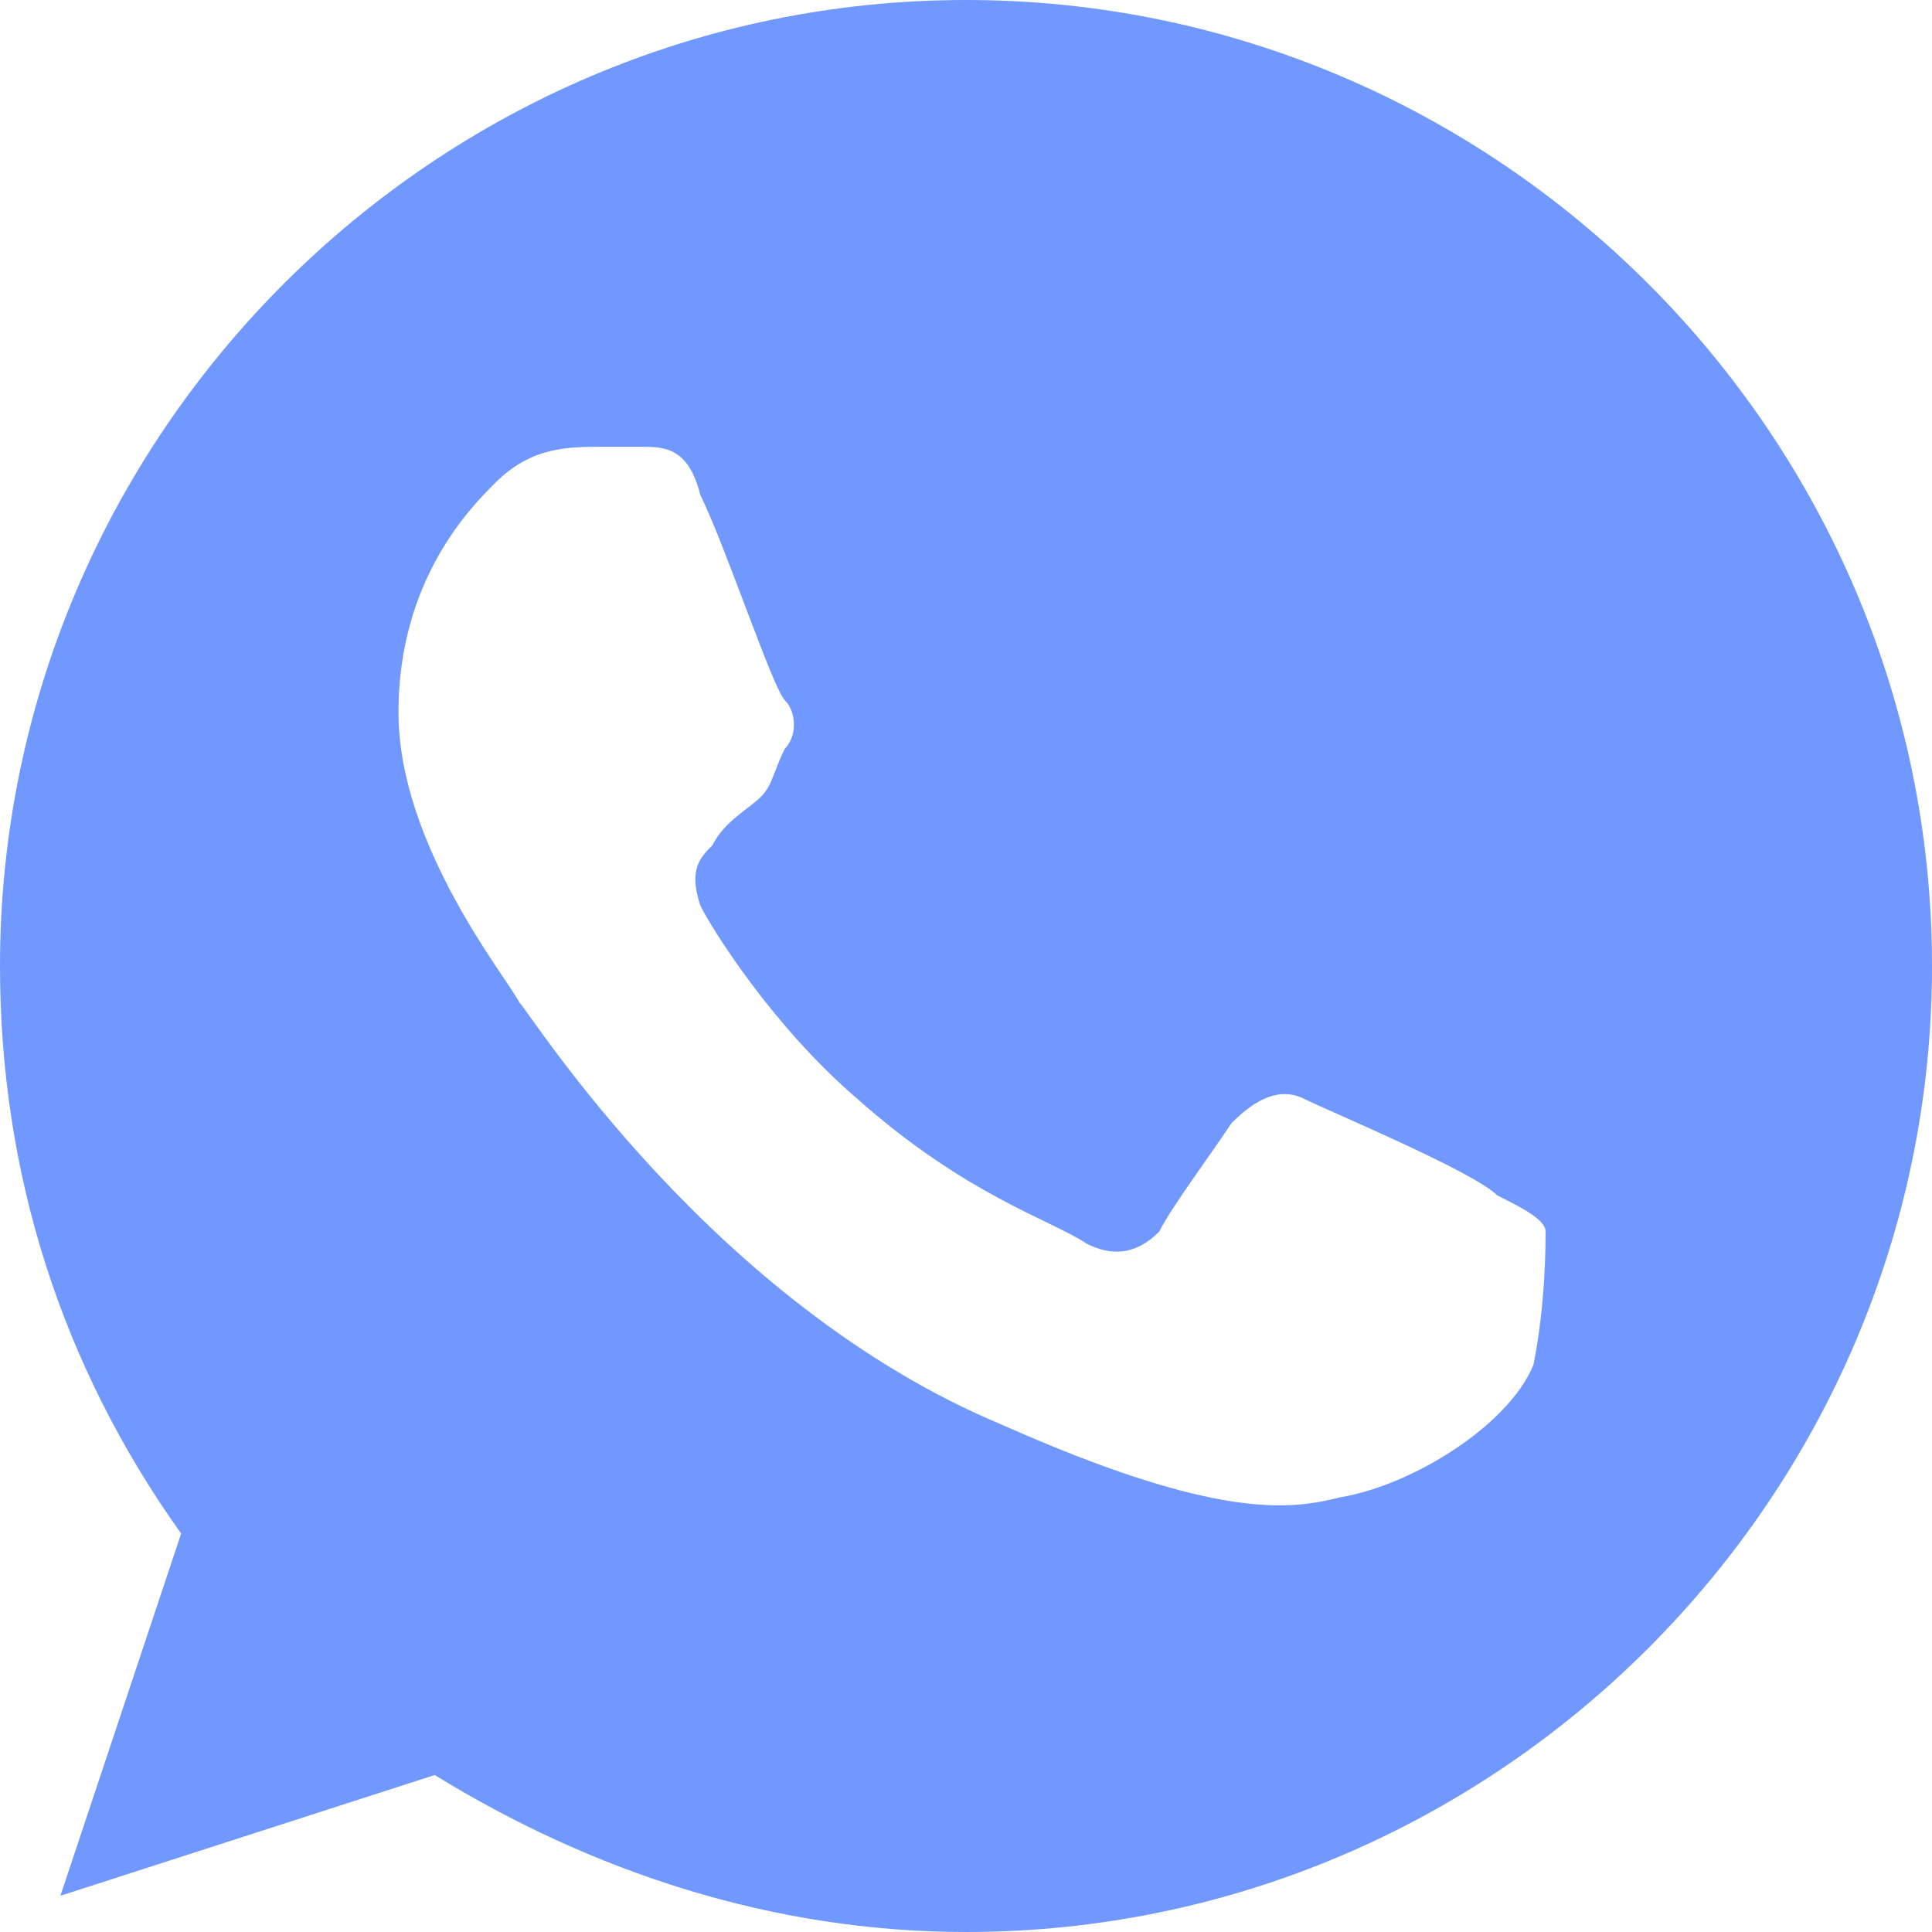 <?xml version="1.0" encoding="UTF-8"?> <svg xmlns="http://www.w3.org/2000/svg" xmlns:xlink="http://www.w3.org/1999/xlink" version="1.1" id="whatsapp" x="0px" y="0px" viewBox="0 0 16 16" style="enable-background:new 0 0 16 16;" xml:space="preserve"> <style type="text/css"> .st0{fill:#7098FF;} </style> <path class="st0" d="M8,0L8,0C3.6,0,0,3.6,0,8c0,1.7,0.5,3.3,1.5,4.7l-1,3l3.1-1C4.9,15.5,6.4,16,8,16c4.4,0,8-3.6,8-8S12.4,0,8,0z M12.7,11.3c-0.2,0.5-1,1-1.6,1.1c-0.4,0.1-1,0.2-2.8-0.6c-2.4-1-3.9-3.4-4-3.5c-0.1-0.2-1-1.3-1-2.4S3.9,4.2,4.1,4 C4.4,3.7,4.7,3.7,5,3.7c0.1,0,0.2,0,0.3,0c0.2,0,0.4,0,0.5,0.4C6,4.5,6.4,5.7,6.5,5.8c0.1,0.1,0.1,0.3,0,0.4 C6.4,6.4,6.4,6.5,6.3,6.6S6,6.8,5.9,7C5.8,7.1,5.7,7.2,5.8,7.5c0.1,0.2,0.6,1,1.3,1.6c0.9,0.8,1.6,1,1.9,1.2 c0.2,0.1,0.4,0.1,0.6-0.1C9.7,10,10,9.6,10.2,9.3c0.2-0.2,0.4-0.3,0.6-0.2c0.2,0.1,1.4,0.6,1.6,0.8c0.2,0.1,0.4,0.2,0.4,0.3 C12.8,10.3,12.8,10.8,12.7,11.3z"></path> </svg> 